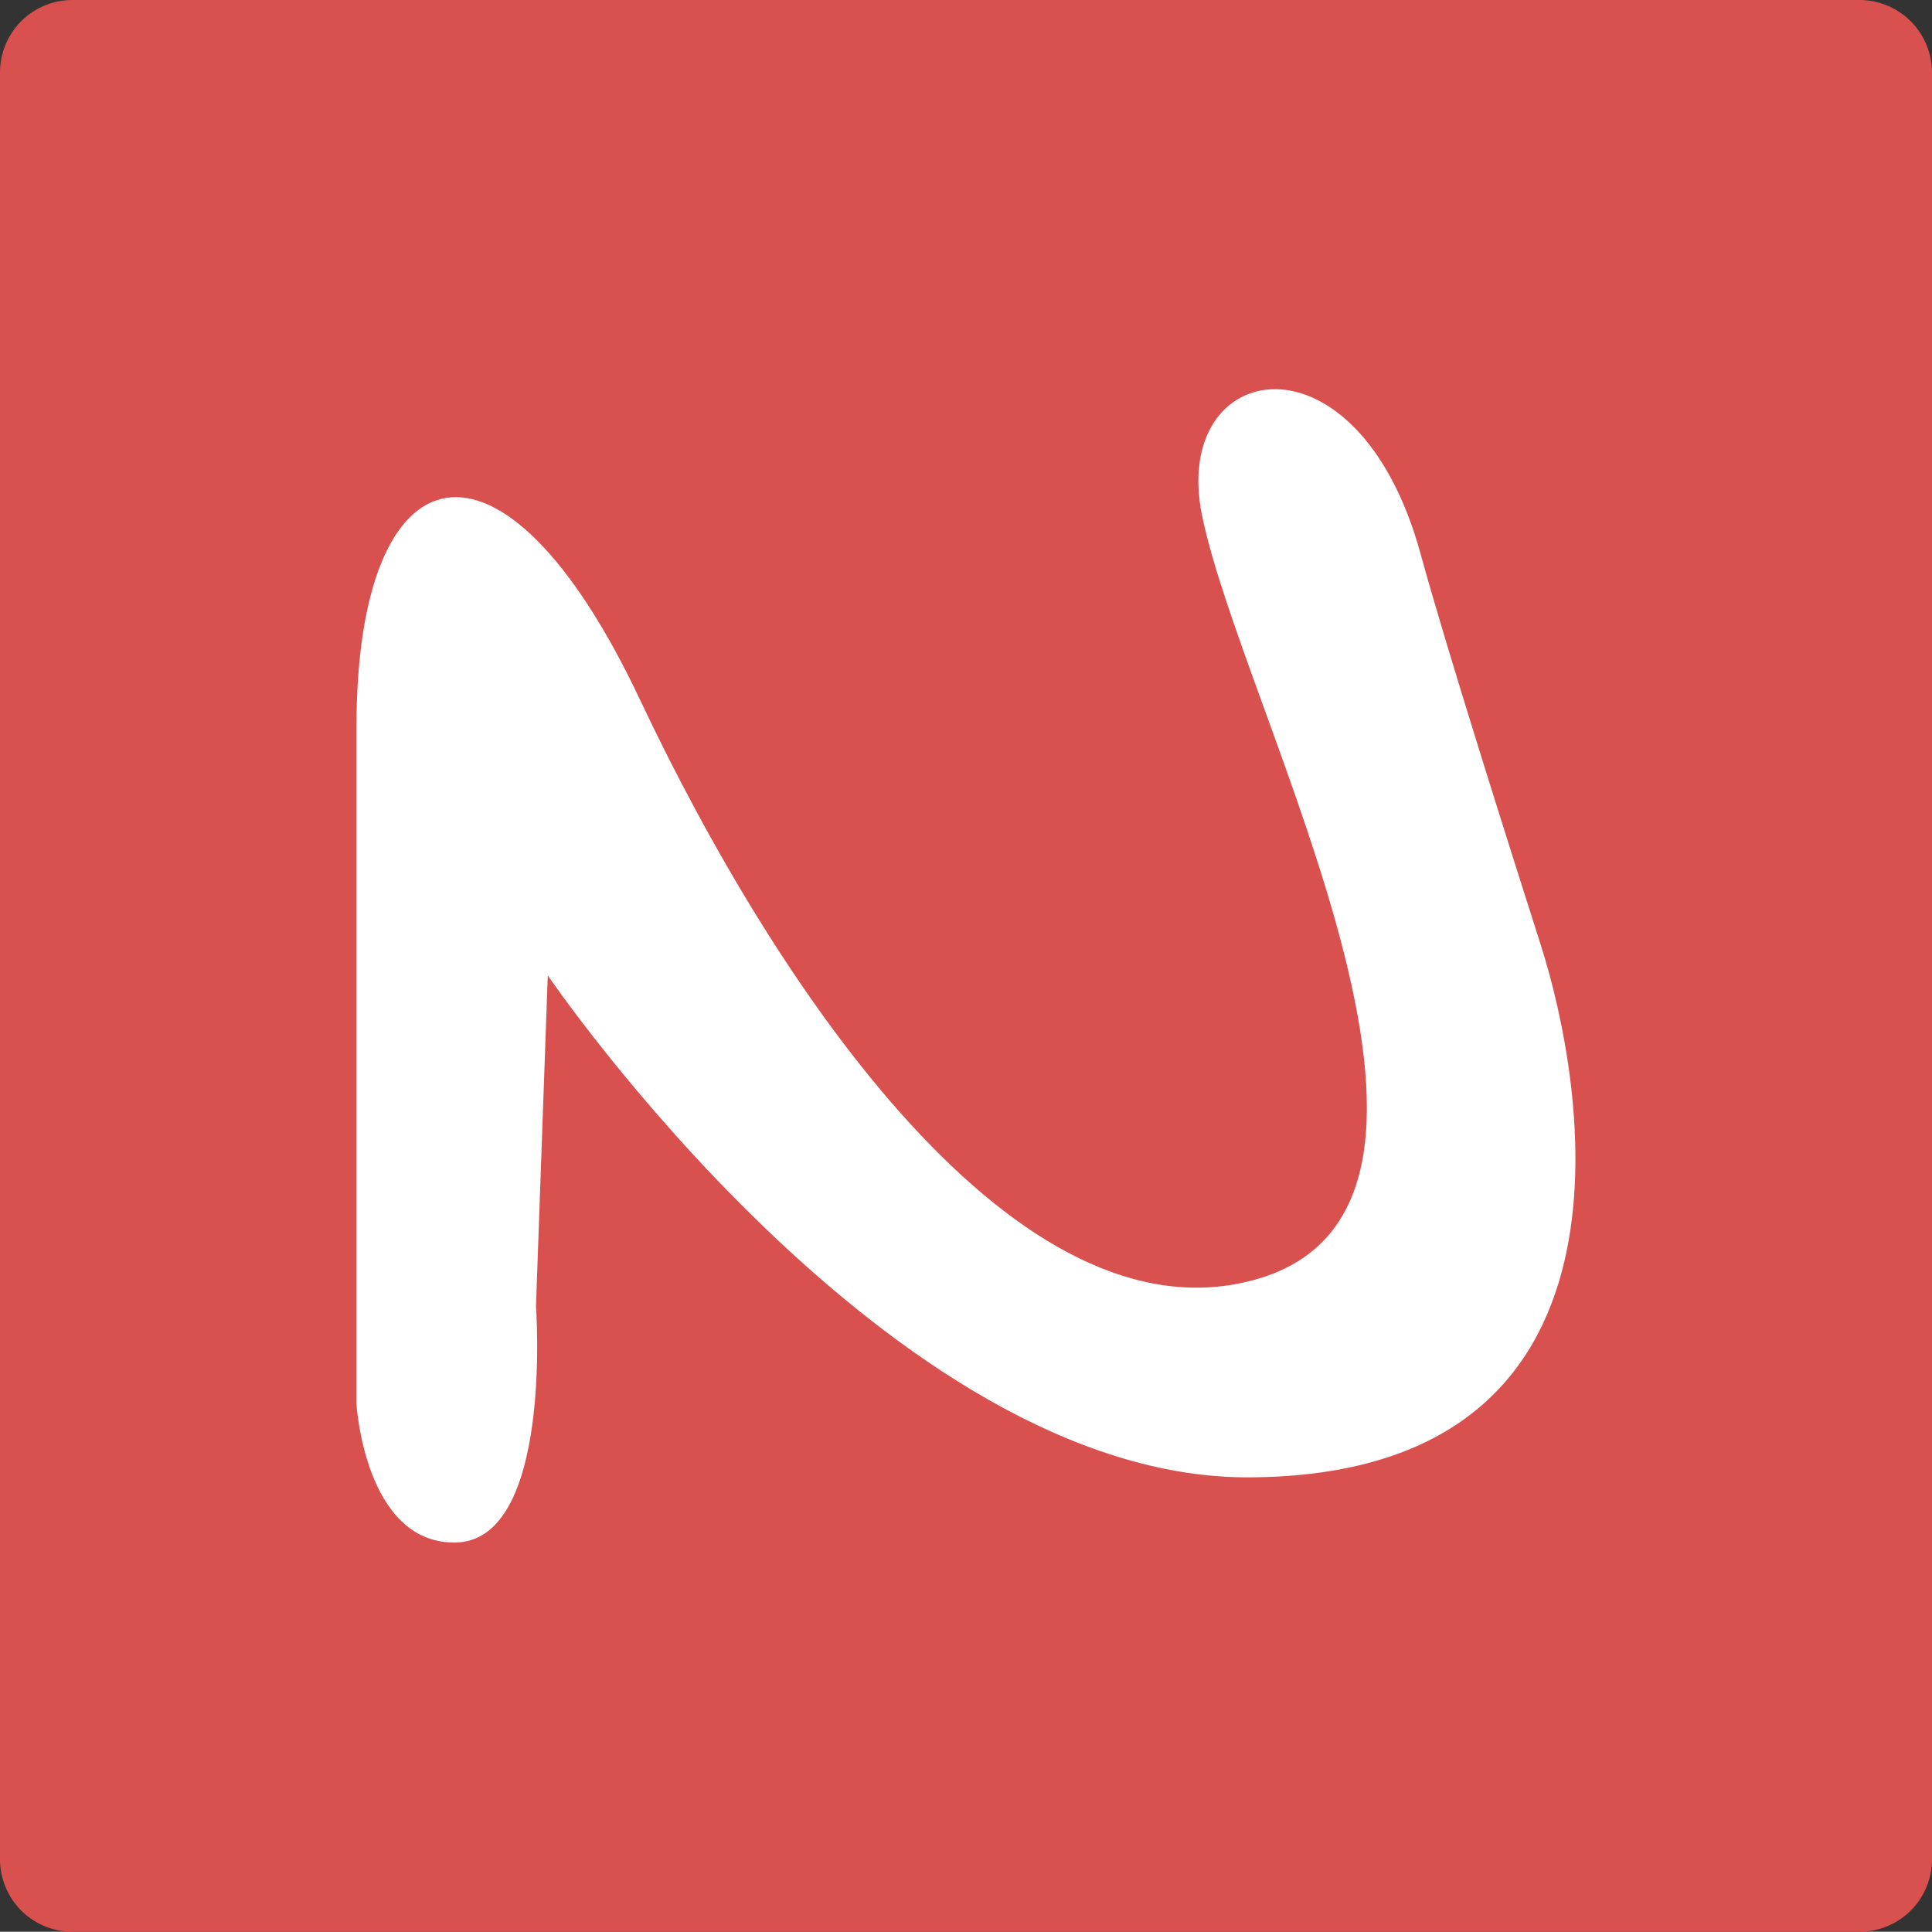 <svg xmlns="http://www.w3.org/2000/svg" viewBox="0 0 378.63 378.58"><rect x="0" y="0" width="378.63" height="378.58" fill="#333333" stroke="none"/><defs><style>.cls-1{fill:#d9514e;}.cls-2{fill:#fff;}</style></defs><g id="katman_2" data-name="katman 2"><g id="katman_1-2" data-name="katman 1"><path class="cls-1" d="M364.41,378.58H14.17A14.2,14.2,0,0,1,0,364.41V14.17A14.2,14.2,0,0,1,14.17,0H364.41a14.23,14.23,0,0,1,14.22,14.17V364.41a14.2,14.2,0,0,1-14.17,14.17"/><path class="cls-2" d="M69.86,275.15s1.6,27.16,19.18,27.16c19.43,0,16-46.34,16-46.34l2.31-64.81s67.18,98.72,137.5,98.37c79.9-.4,65.64-77.55,57.13-104.26-6.1-19.11-18.49-58.14-23.57-76.7C266,63.28,229.29,70.26,235.57,101c8,39.14,61.58,135.4,10.48,149.76-46.39,13-93.47-56.11-120.63-113.64S69.86,87.4,69.86,142.53Z"/></g></g></svg>